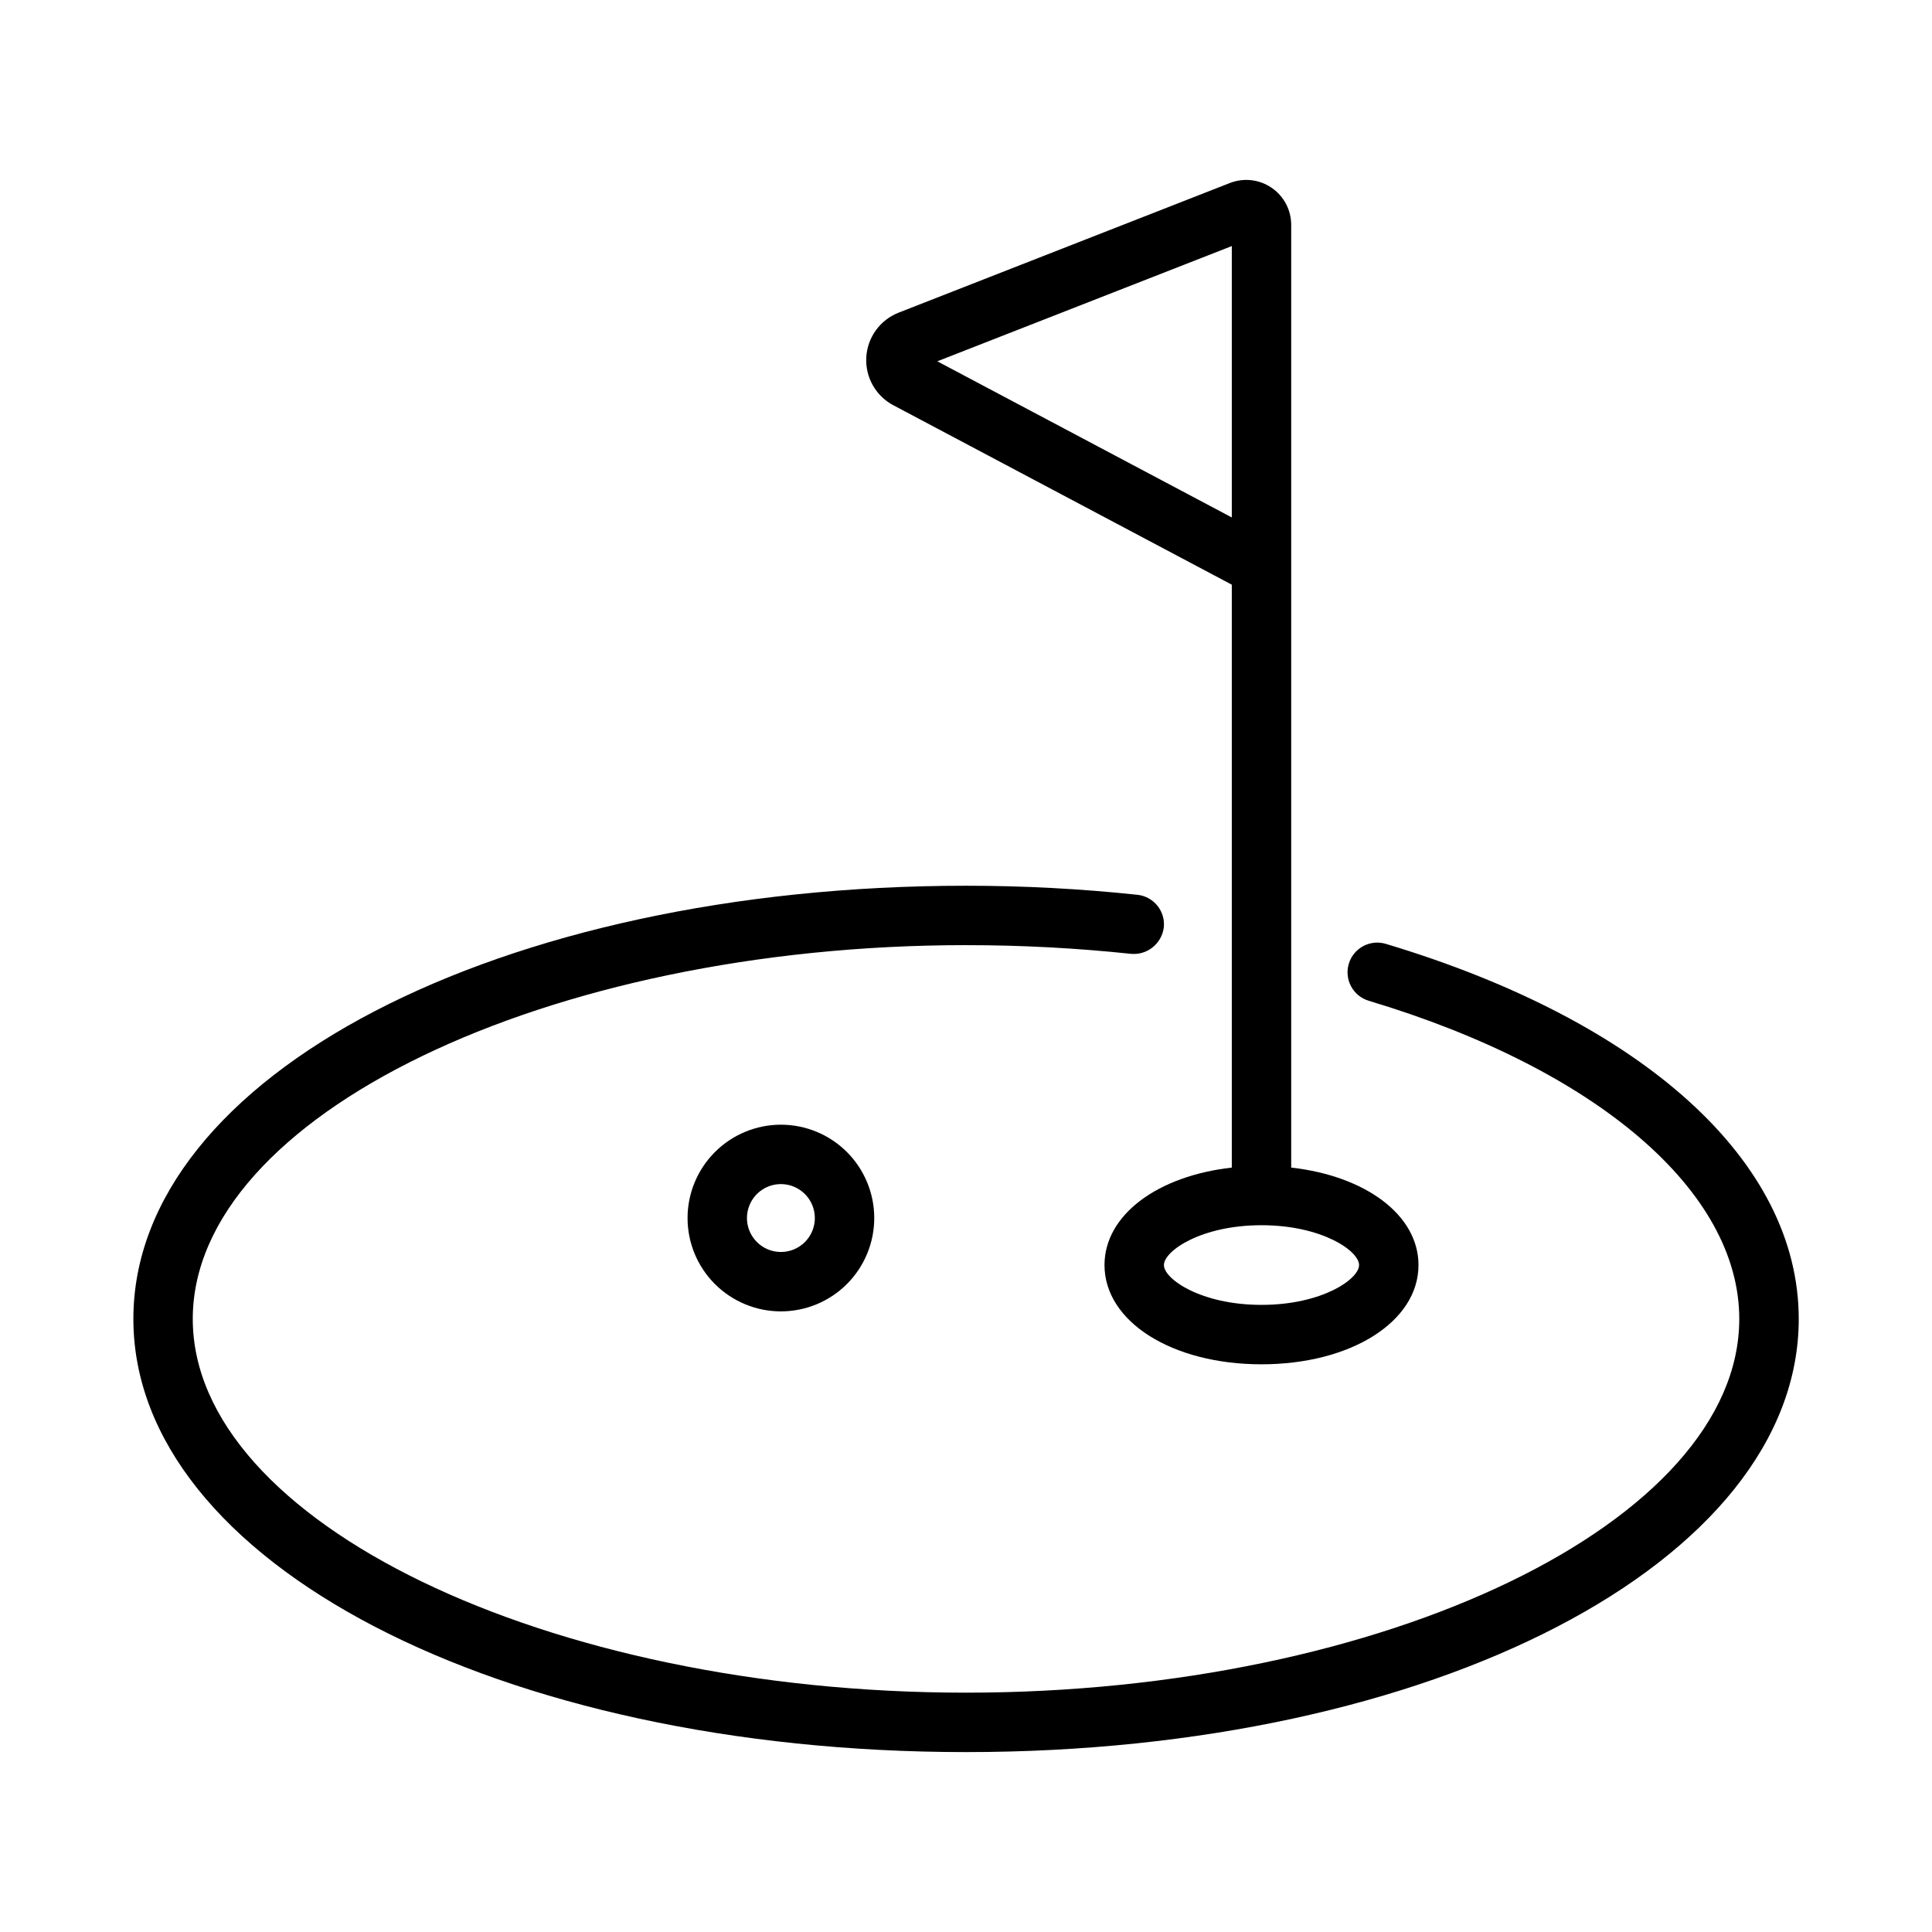 <?xml version="1.0" encoding="UTF-8"?>
<!-- Uploaded to: ICON Repo, www.svgrepo.com, Generator: ICON Repo Mixer Tools -->
<svg fill="#000000" width="800px" height="800px" version="1.1" viewBox="144 144 512 512" xmlns="http://www.w3.org/2000/svg">
 <g>
  <path d="m511.25 394.13c-4.168-1.246-8.555 1.117-9.805 5.281-1.246 4.164 1.117 8.555 5.281 9.801 60.578 18.18 98.199 50.492 98.199 84.316 0 53.691-93.848 99.047-204.93 99.047-111.08 0-204.91-45.355-204.91-99.047s93.836-99.055 204.92-99.055v0.004c14.613-0.008 29.223 0.766 43.758 2.305 4.289 0.371 8.109-2.715 8.656-6.988 0.223-2.078-0.391-4.156-1.703-5.781s-3.219-2.664-5.293-2.883c-15.086-1.602-30.246-2.402-45.418-2.398-123.74 0-220.66 50.422-220.66 114.8 0 64.367 96.926 114.79 220.66 114.79 123.74 0 220.68-50.422 220.68-114.79-0.004-41.672-40.902-78.824-109.43-99.398z"/>
  <path d="m326.21 466.8c0 6.559 2.609 12.852 7.25 17.488 4.641 4.637 10.934 7.242 17.492 7.242 6.562-0.004 12.852-2.609 17.492-7.25 4.637-4.641 7.242-10.93 7.242-17.492 0-6.559-2.609-12.852-7.246-17.492-4.641-4.637-10.934-7.242-17.492-7.242-6.559 0.008-12.848 2.617-17.488 7.258-4.637 4.637-7.246 10.926-7.25 17.488zm33.734 0h-0.004c0 3.637-2.195 6.914-5.555 8.305-3.363 1.387-7.231 0.617-9.801-1.957-2.57-2.574-3.34-6.441-1.945-9.801 1.391-3.359 4.672-5.551 8.309-5.551 4.969 0.004 8.996 4.035 8.992 9.004z"/>
  <path d="m380.74 251.39 89.699 47.555v154.48c-19.688 2.203-33.734 12.551-33.734 25.828 0 14.992 17.883 26.301 41.605 26.301s41.605-11.309 41.605-26.301c0-13.273-14.047-23.621-33.734-25.828v-249.84c0-3.934-1.949-7.617-5.199-9.832-3.25-2.219-7.387-2.688-11.051-1.254l-87.777 34.355c-4.922 1.926-8.273 6.539-8.578 11.816s2.492 10.246 7.164 12.723zm123.43 227.86c0 3.723-9.824 10.555-25.859 10.555s-25.859-6.836-25.859-10.555c0-3.723 9.824-10.555 25.859-10.555s25.859 6.832 25.859 10.555zm-33.73-270.04v71.918l-78.047-41.379z"/>
 </g>
</svg>